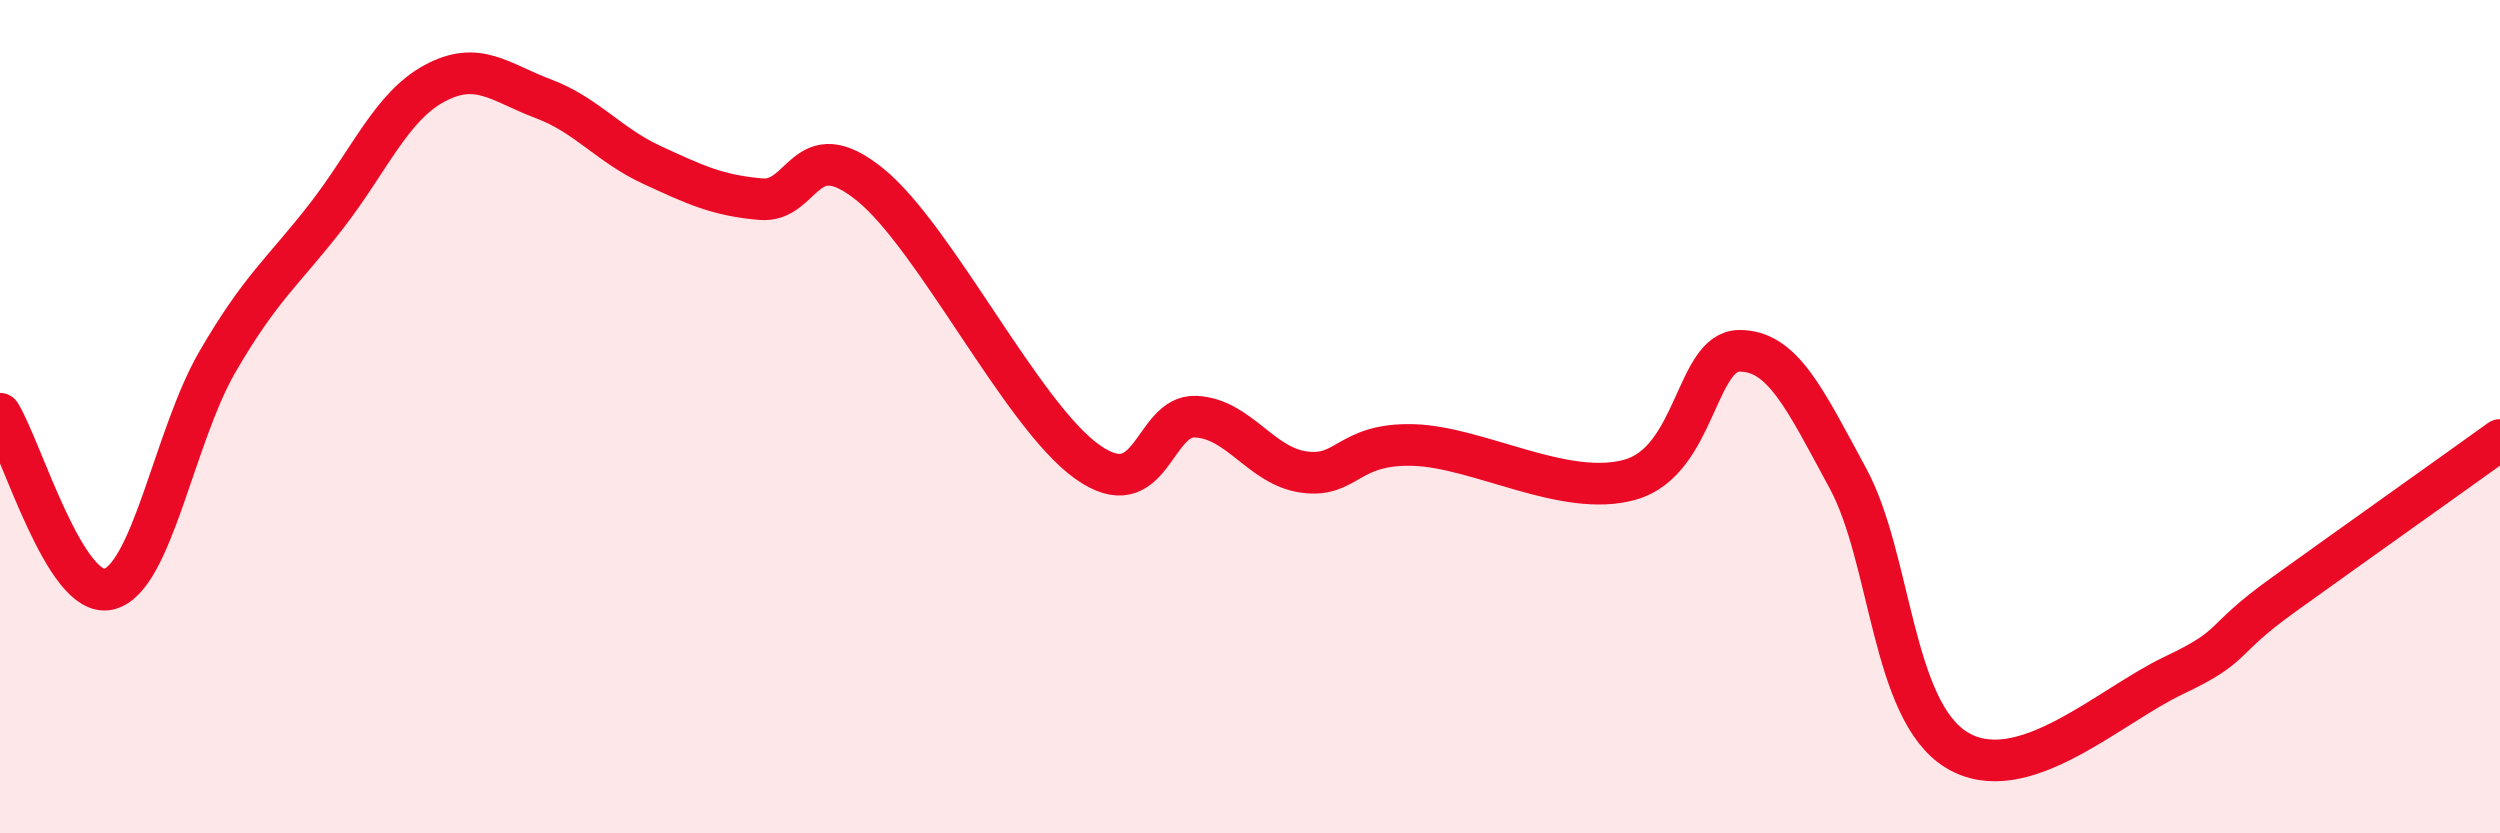 
    <svg width="60" height="20" viewBox="0 0 60 20" xmlns="http://www.w3.org/2000/svg">
      <path
        d="M 0,9.93 C 0.52,10.77 1.57,14.39 2.61,14.14 C 3.65,13.89 4.18,10.47 5.22,8.68 C 6.26,6.89 6.79,6.53 7.83,5.19 C 8.87,3.85 9.39,2.56 10.43,2 C 11.47,1.44 12,1.98 13.04,2.37 C 14.08,2.76 14.61,3.48 15.65,3.96 C 16.69,4.44 17.22,4.69 18.26,4.78 C 19.3,4.87 19.3,3.16 20.87,4.42 C 22.44,5.68 24.52,9.96 26.09,11.08 C 27.66,12.2 27.66,9.95 28.7,10 C 29.74,10.05 30.26,11.19 31.3,11.33 C 32.34,11.47 32.34,10.64 33.91,10.68 C 35.48,10.72 37.56,11.96 39.13,11.51 C 40.7,11.06 40.7,8.43 41.74,8.42 C 42.78,8.41 43.31,9.56 44.35,11.48 C 45.39,13.4 45.4,17.05 46.96,18 C 48.52,18.95 50.61,16.95 52.17,16.21 C 53.73,15.47 53.21,15.42 54.78,14.29 C 56.35,13.16 58.96,11.31 60,10.56L60 20L0 20Z"
        fill="#EB0A25"
        opacity="0.1"
        stroke-linecap="round"
        stroke-linejoin="round"
      />
      <path
        d="M 0,9.93 C 0.52,10.77 1.57,14.39 2.61,14.14 C 3.65,13.89 4.18,10.47 5.22,8.68 C 6.26,6.89 6.79,6.53 7.83,5.19 C 8.87,3.85 9.39,2.56 10.43,2 C 11.47,1.44 12,1.98 13.04,2.37 C 14.08,2.76 14.61,3.48 15.65,3.96 C 16.69,4.44 17.22,4.69 18.26,4.78 C 19.3,4.87 19.3,3.16 20.87,4.42 C 22.44,5.68 24.52,9.96 26.09,11.08 C 27.66,12.2 27.66,9.95 28.7,10 C 29.74,10.05 30.26,11.19 31.3,11.33 C 32.34,11.47 32.34,10.64 33.91,10.68 C 35.48,10.72 37.56,11.96 39.13,11.51 C 40.7,11.06 40.7,8.43 41.74,8.42 C 42.78,8.41 43.31,9.56 44.35,11.48 C 45.39,13.4 45.4,17.05 46.96,18 C 48.52,18.95 50.61,16.95 52.17,16.21 C 53.73,15.47 53.21,15.42 54.78,14.29 C 56.35,13.16 58.96,11.31 60,10.56"
        stroke="#EB0A25"
        stroke-width="1"
        fill="none"
        stroke-linecap="round"
        stroke-linejoin="round"
      />
    </svg>
  